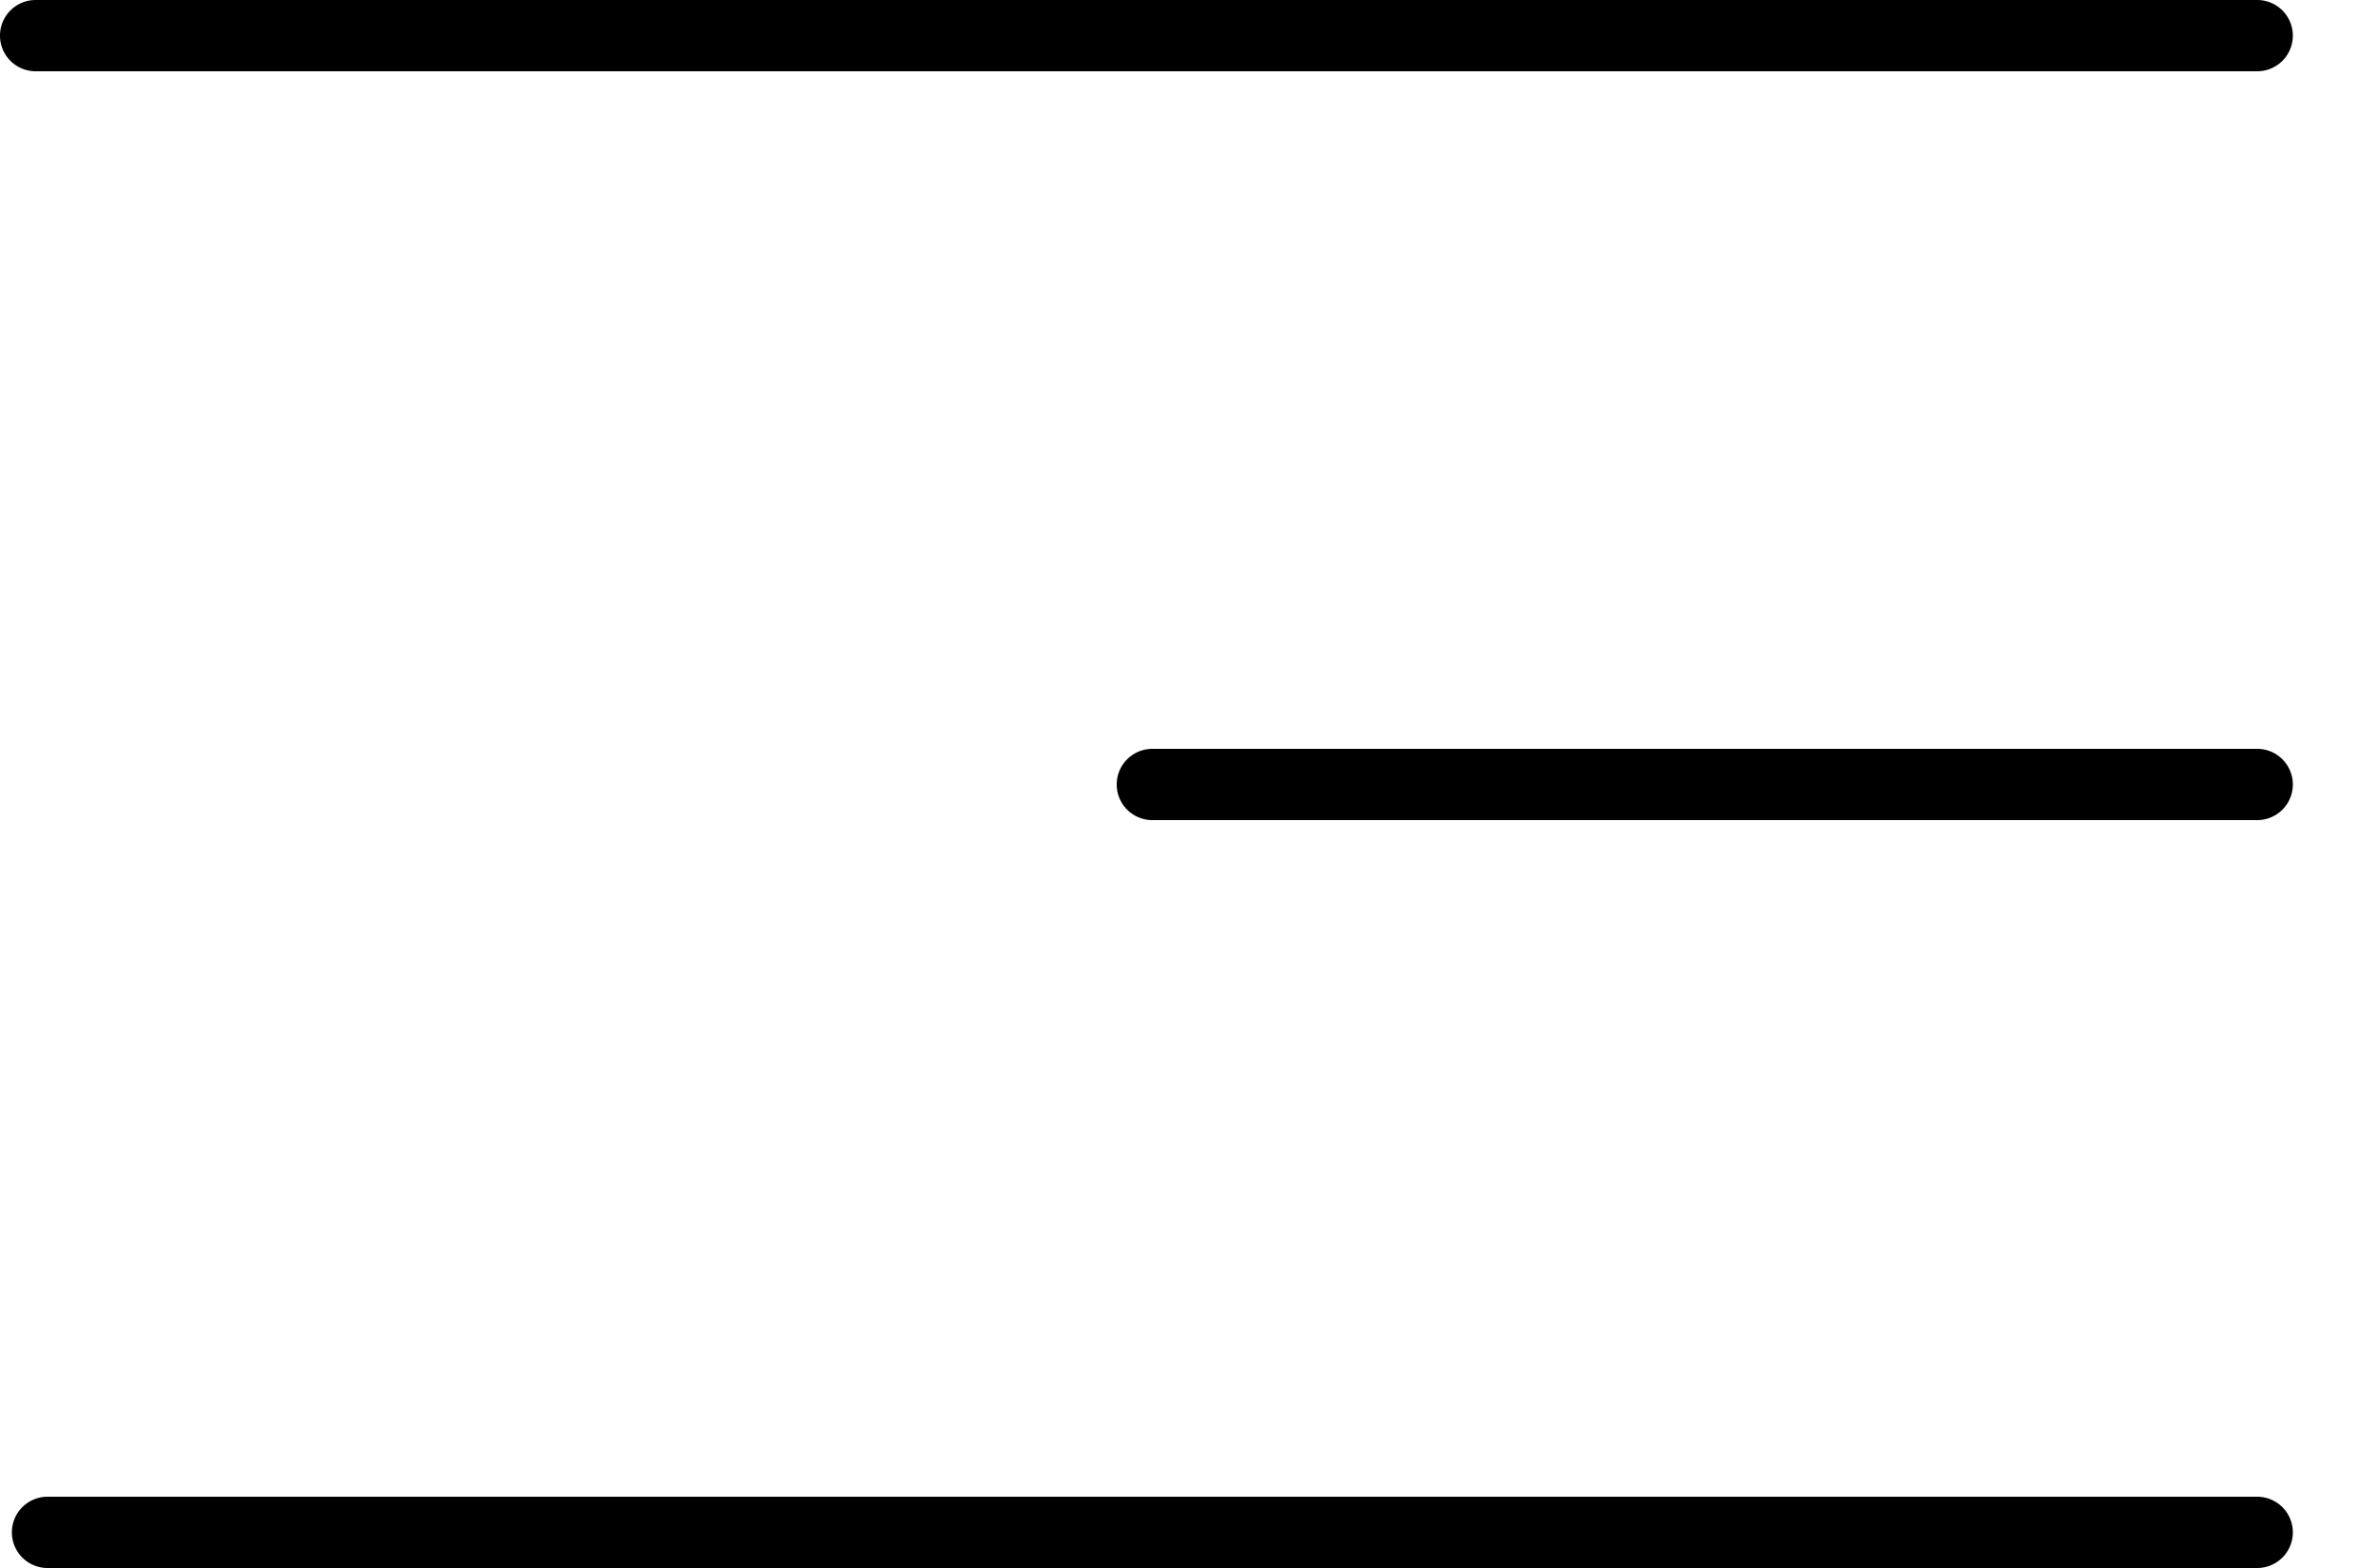 <svg xmlns="http://www.w3.org/2000/svg" viewBox="0 0 100 66" x="0px" y="0px"><path d="M95,63H2a1.5,1.5,0,0,0,0,3H95a1.5,1.5,0,0,0,0-3Z"></path><path d="M95,31.52H48.5a1.5,1.5,0,0,0,0,3H95a1.5,1.5,0,1,0,0-3Z"></path><path d="M95,3a1.5,1.5,0,0,0,0-3H1.5a1.5,1.5,0,0,0,0,3Z"></path></svg>